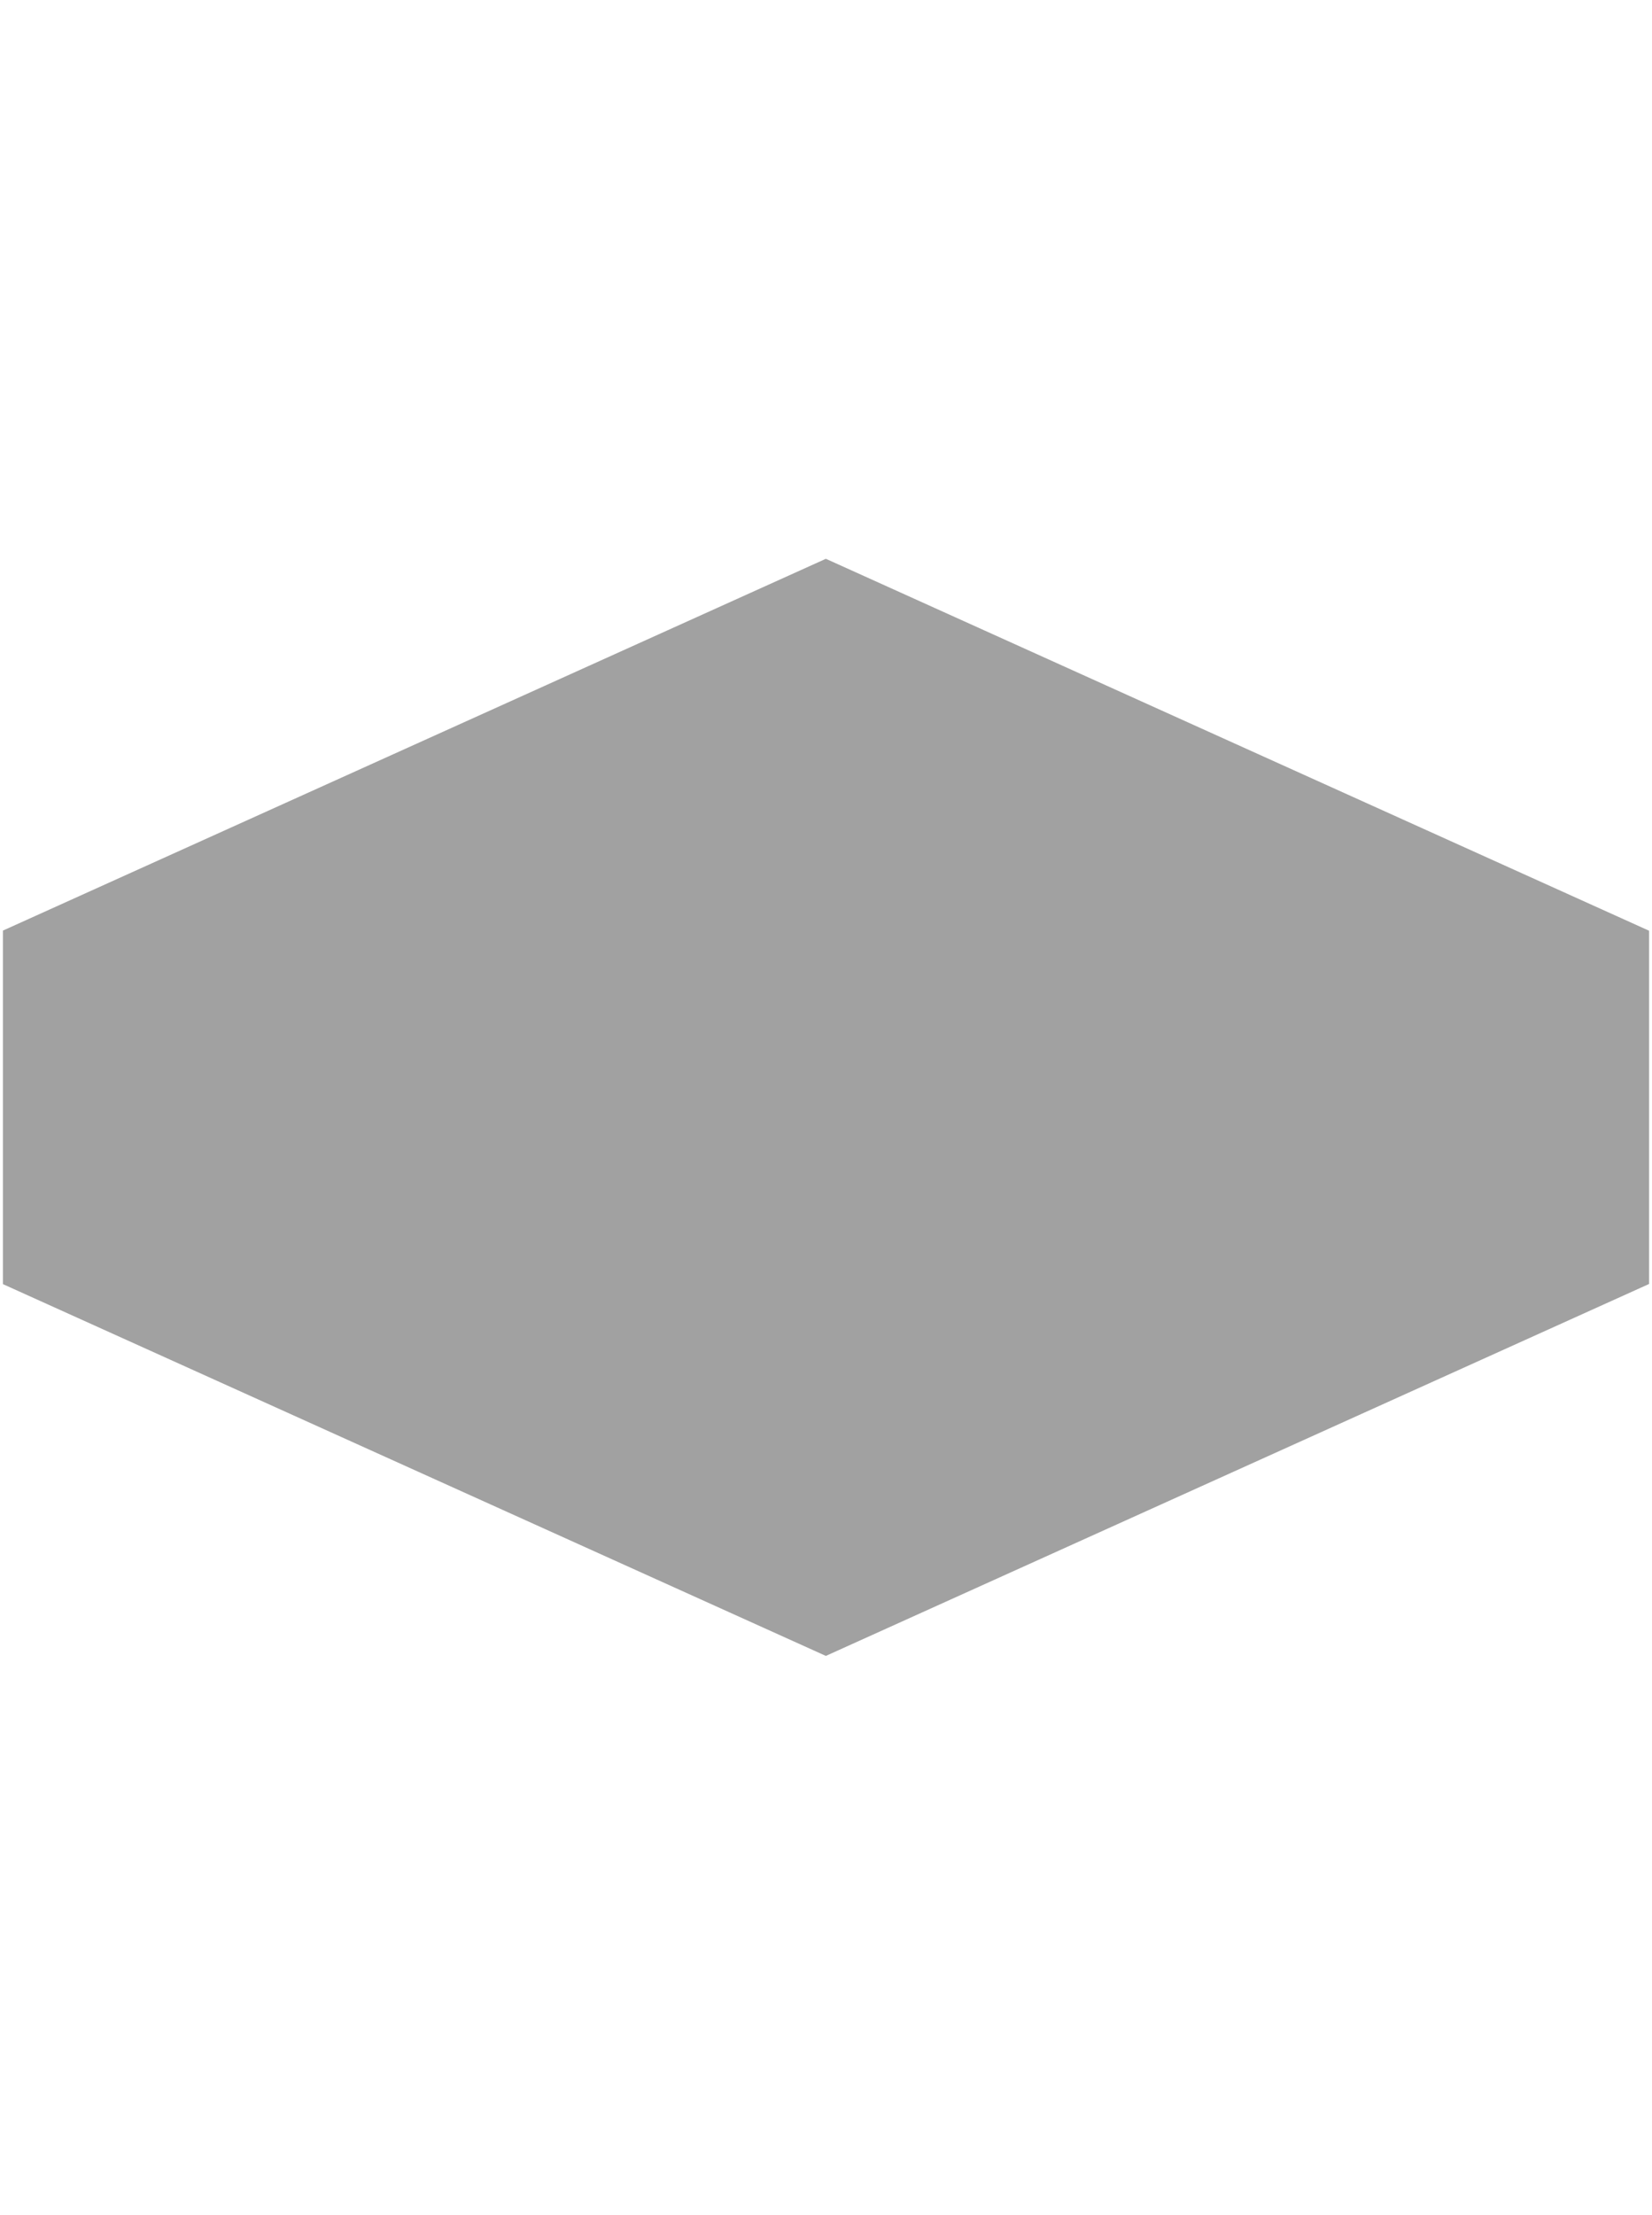 <svg width="565" height="757" xmlns="http://www.w3.org/2000/svg" xmlns:xlink="http://www.w3.org/1999/xlink" overflow="hidden"><g transform="translate(-1128 -3779)"><rect x="1129" y="3780" width="563" height="755" fill="#FFFFFF" fill-opacity="0"/><path d="M1410.45 3970 1692 4097.13 1692 4217.87 1410.45 4345 1129 4217.92 1129 4097.08Z" fill="#A1A1A1" fill-rule="evenodd"/></g></svg>